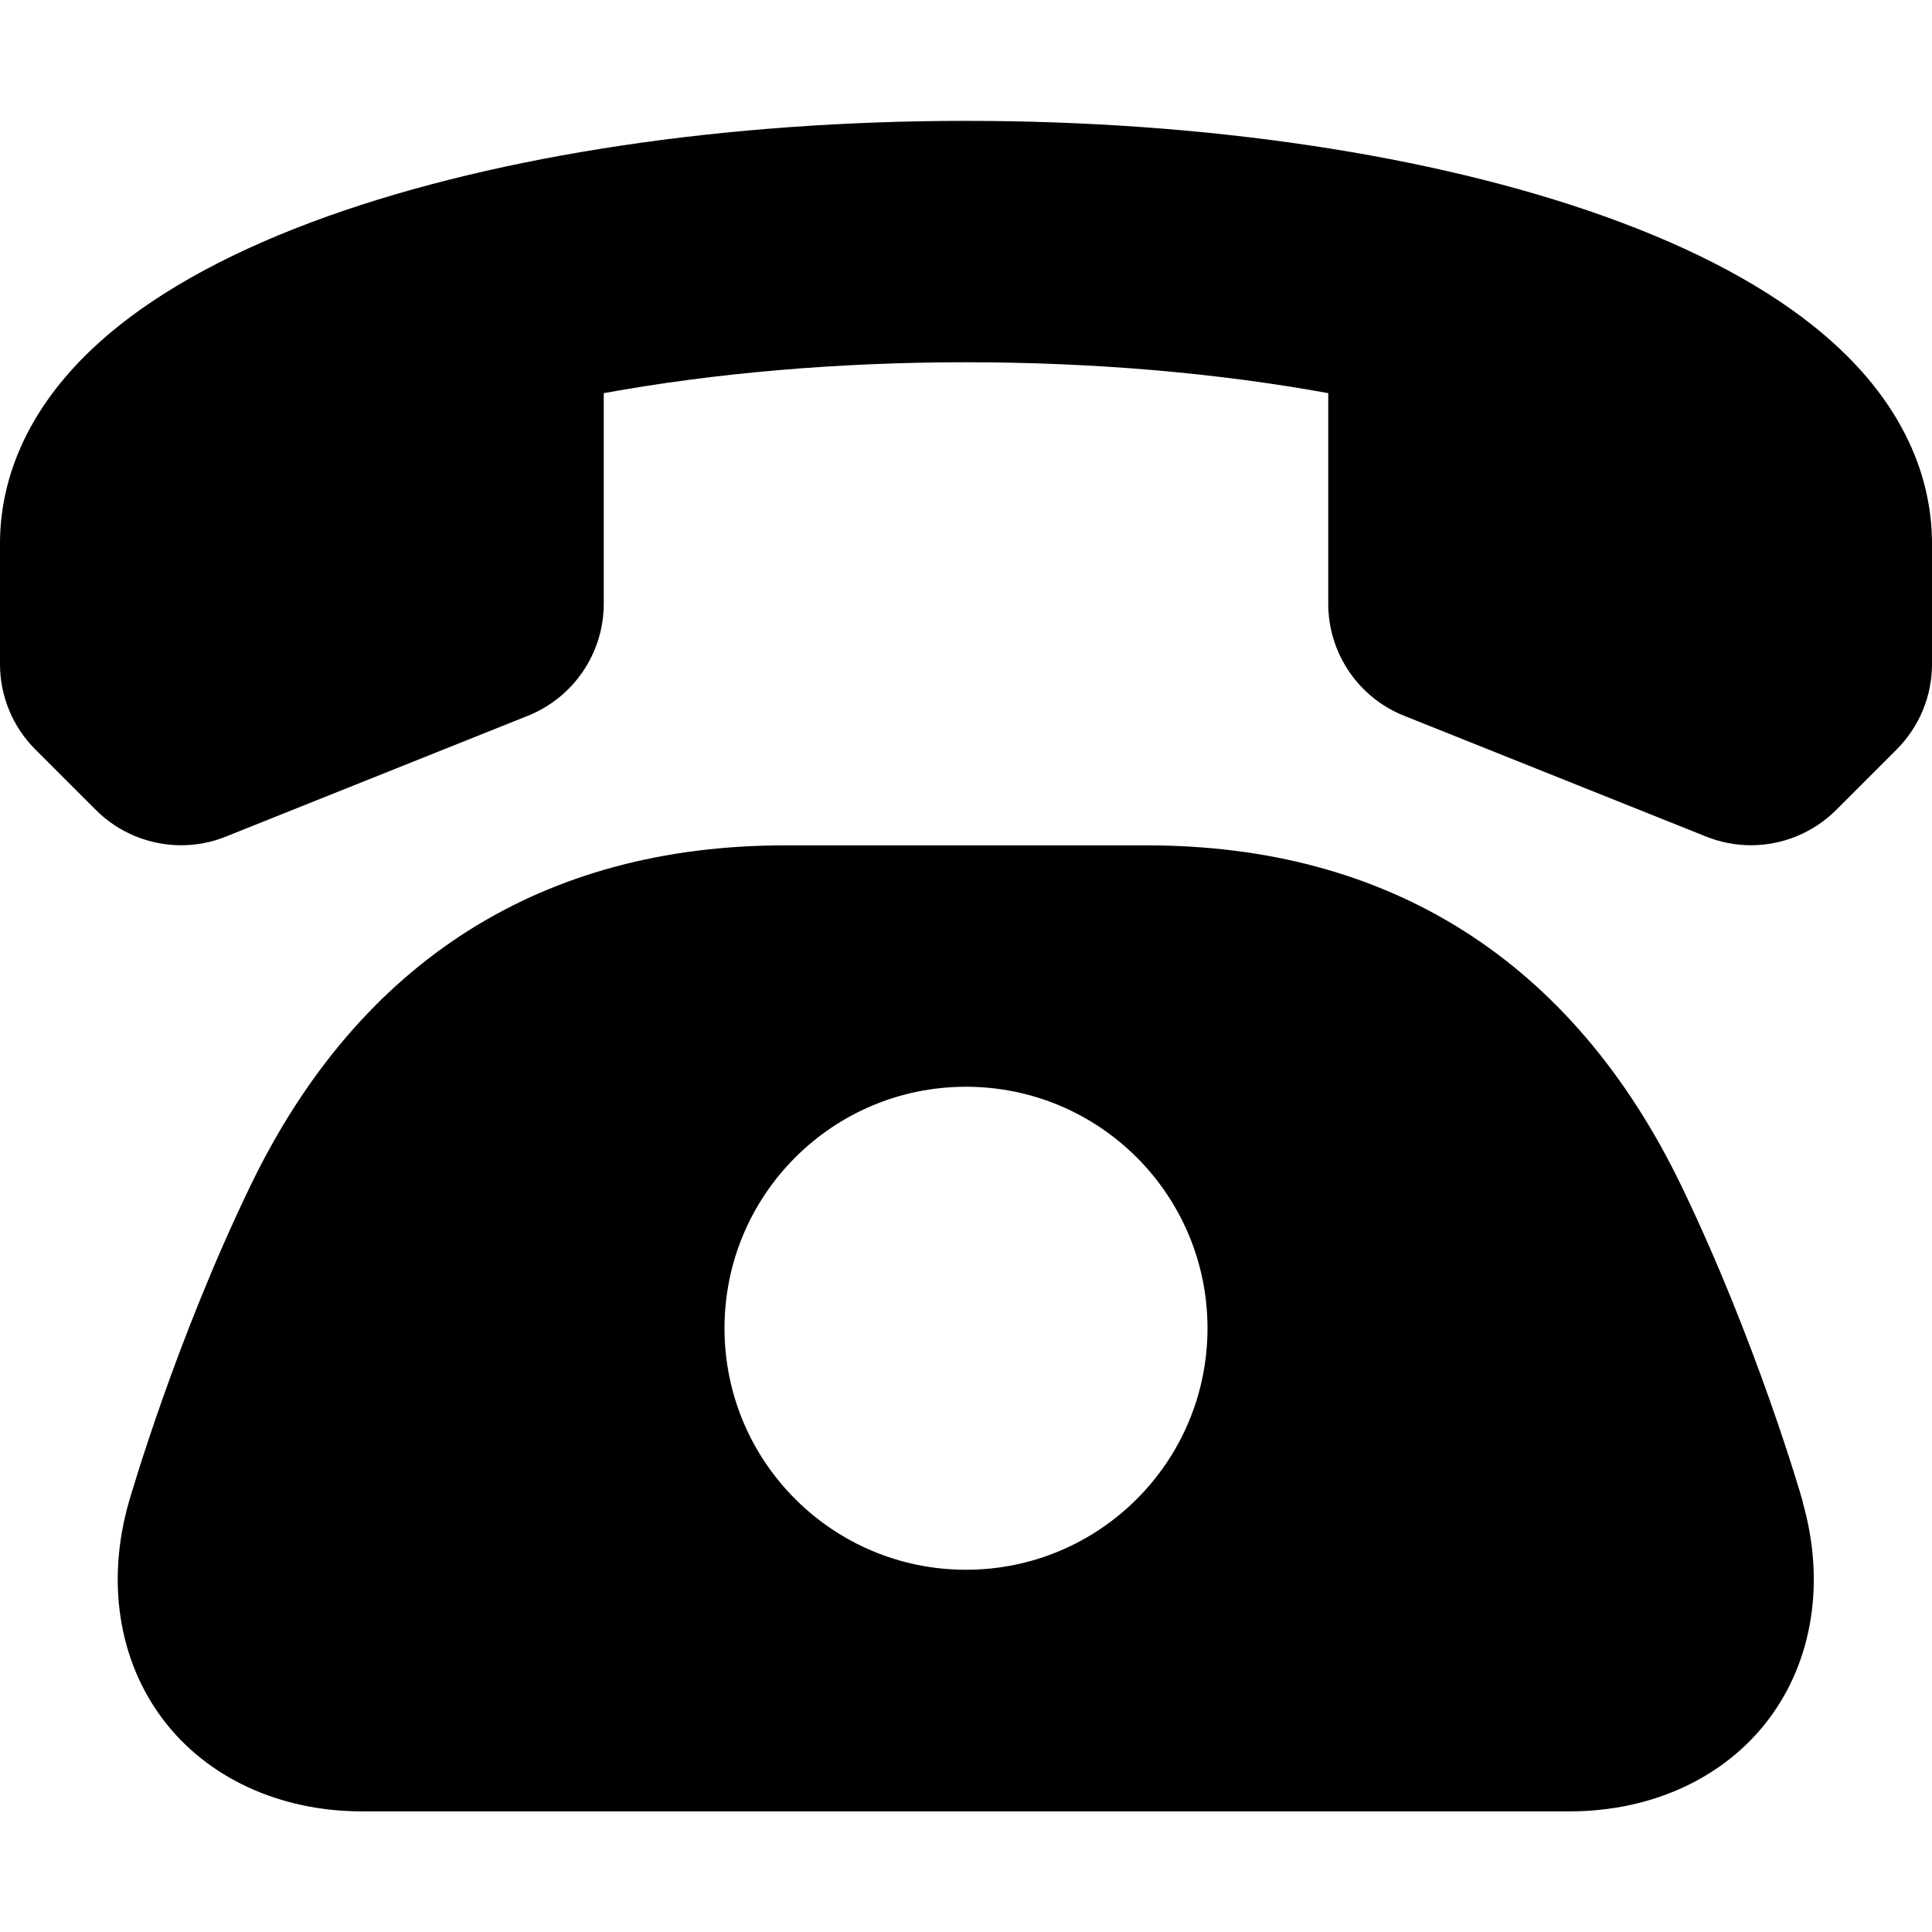 <?xml version="1.0" encoding="utf-8"?>
<!-- Generated by IcoMoon.io -->
<!DOCTYPE svg PUBLIC "-//W3C//DTD SVG 1.1//EN" "http://www.w3.org/Graphics/SVG/1.1/DTD/svg11.dtd">
<svg version="1.1" xmlns="http://www.w3.org/2000/svg" xmlns:xlink="http://www.w3.org/1999/xlink" width="16" height="16" viewBox="0 0 16 16">
<path fill="#000000" d="M15.095 2.763c-0.444-0.375-1.053-0.702-1.809-0.972-1.427-0.51-3.305-0.79-5.286-0.79 0 0 0 0-0 0-1.981 0-3.859 0.281-5.286 0.79-0.756 0.27-1.365 0.597-1.809 0.972-0.748 0.632-0.905 1.293-0.905 1.737l0 1c0 0.265 0.105 0.52 0.293 0.707l0.5 0.5c0.191 0.191 0.447 0.293 0.707 0.293 0.125 0 0.251-0.023 0.371-0.072l2.5-1c0.38-0.152 0.629-0.52 0.629-0.928v-1.744c0.915-0.167 1.941-0.256 3-0.256 0 0 0 0 0 0 1.059 0 2.085 0.089 3 0.256v1.744c0 0.409 0.249 0.777 0.629 0.928l2.5 1c0.12 0.048 0.246 0.072 0.371 0.072 0.26 0 0.516-0.102 0.707-0.293l0.5-0.5c0.188-0.188 0.293-0.442 0.293-0.707l0-1c0-0.444-0.157-1.106-0.905-1.737z"></path>
<path fill="#000000" d="M14.931 12.44c-0.015-0.053-0.382-1.325-1.006-2.618-0.904-1.872-2.426-2.821-4.426-2.821h-3c-2 0-3.522 0.949-4.426 2.821-0.624 1.293-0.99 2.565-1.006 2.618-0.188 0.656-0.085 1.311 0.281 1.797s0.968 0.764 1.65 0.764h10c0.683 0 1.284-0.278 1.65-0.764s0.469-1.14 0.281-1.797zM8 13c-1.105 0-2-0.895-2-2s0.895-2 2-2c1.105 0 2 0.895 2 2s-0.895 2-2 2z"></path>
</svg>
